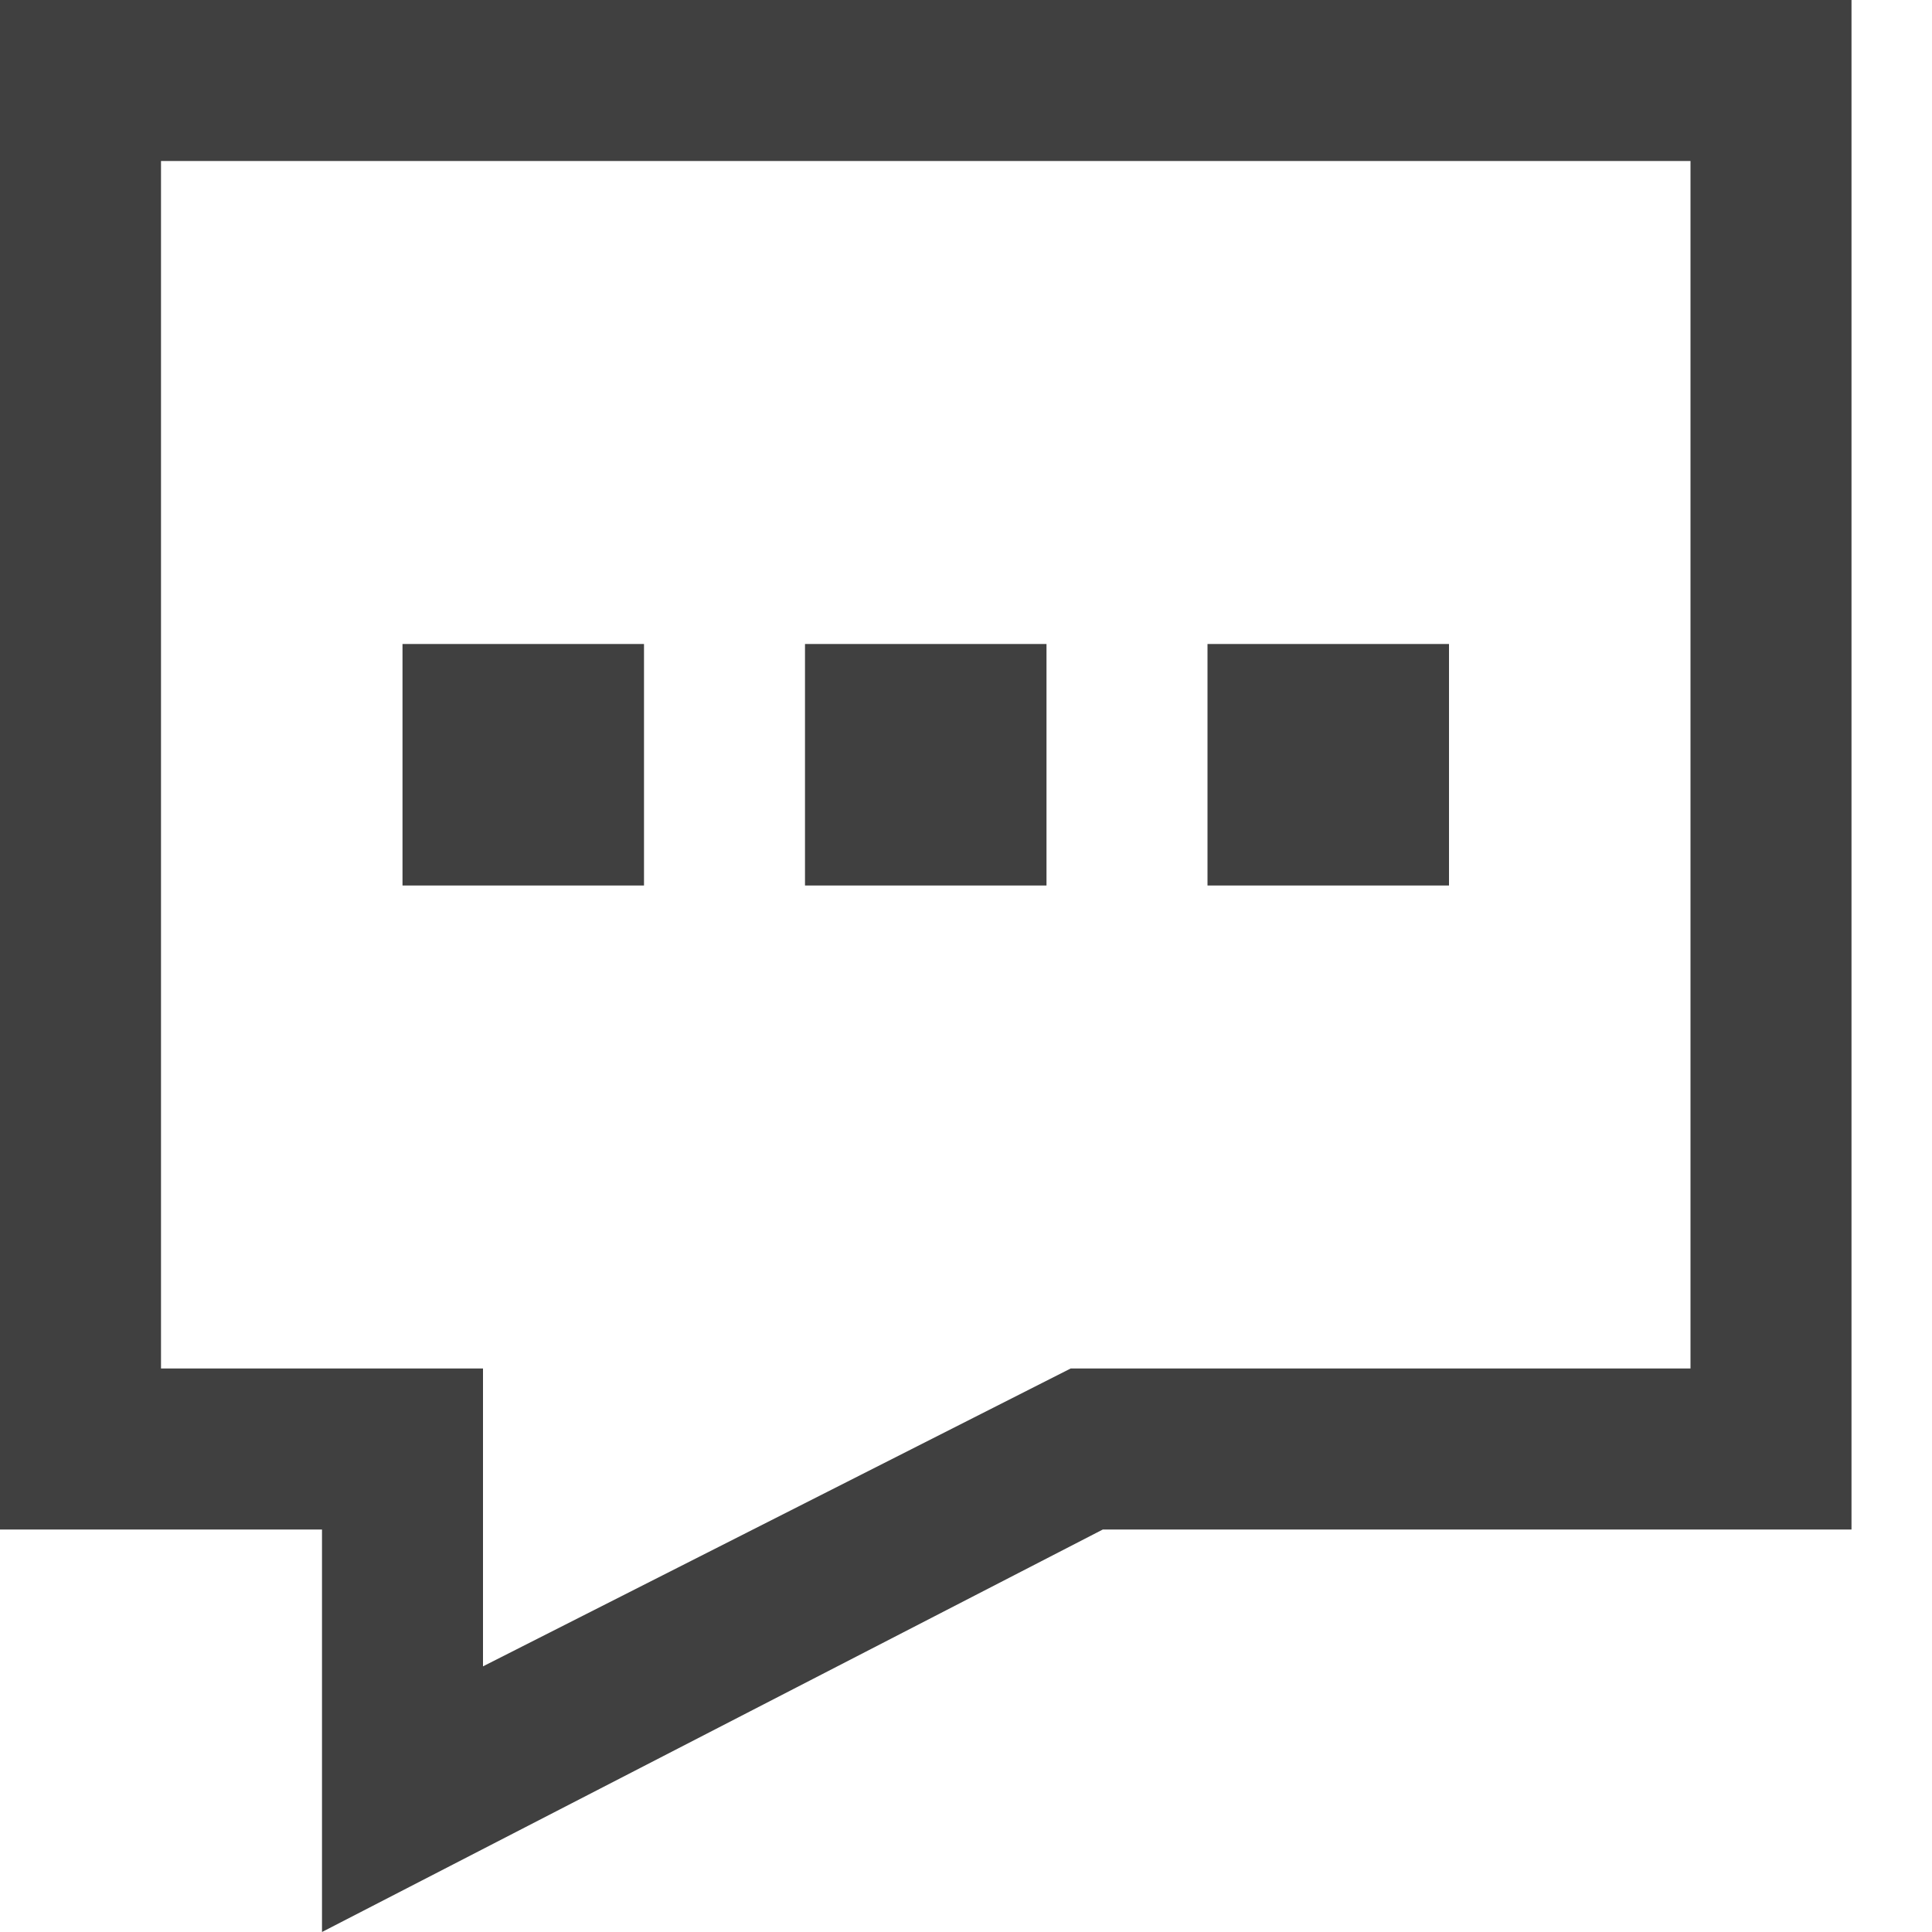 <svg height="800px" width="800px" xml:space="preserve" viewBox="0 0 24 24" xmlns:xlink="http://www.w3.org/1999/xlink" xmlns="http://www.w3.org/2000/svg" id="XMLID_276_" version="1.1" fill="#404040">

<g stroke-width="0" id="SVGRepo_bgCarrier"></g>

<g stroke-linejoin="round" stroke-linecap="round" id="SVGRepo_tracerCarrier"></g>

<g id="SVGRepo_iconCarrier"> <g id="contact-us"> <g> <path d="M4,24v-5H0V0h23v19h-9.3L4,24z M2,17h4v3.7l7.3-3.7H21V2H2V17z"></path> </g> <g> <rect height="3" width="3" y="8" x="5"></rect> </g> <g> <rect height="3" width="3" y="8" x="10"></rect> </g> <g> <rect height="3" width="3" y="8" x="15"></rect> </g> </g> </g>

</svg>